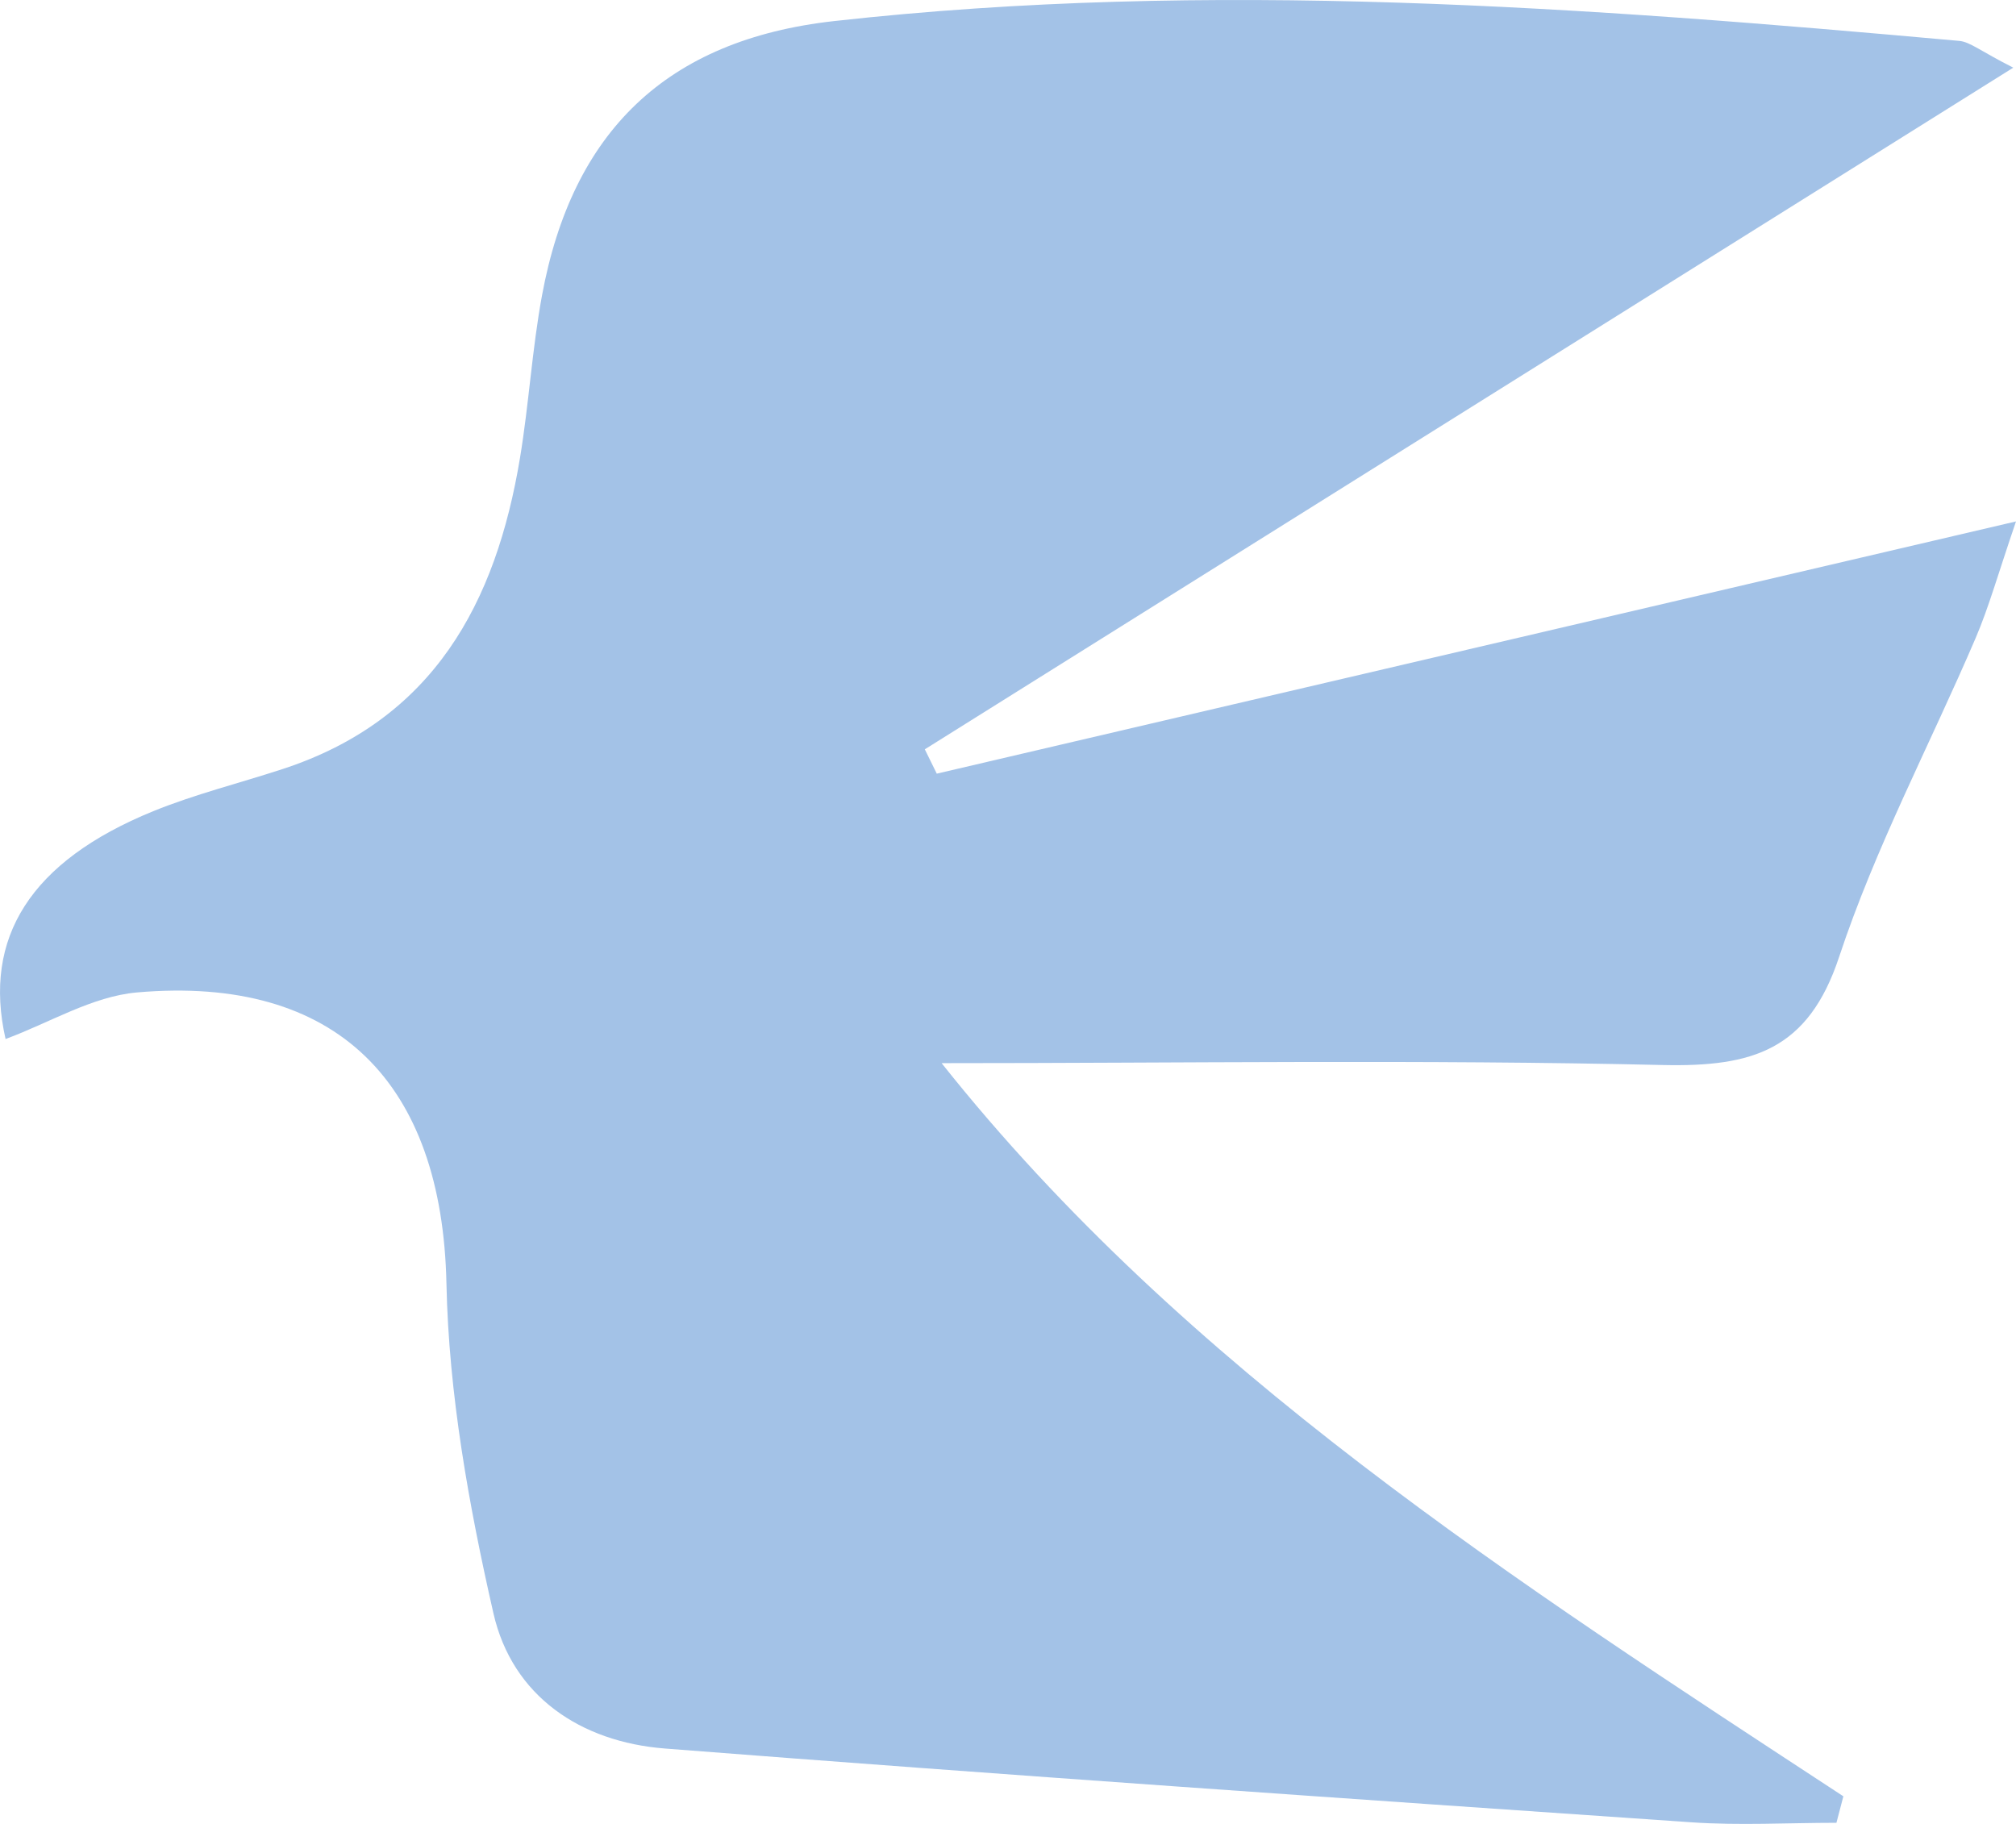 <?xml version="1.0" encoding="UTF-8"?> <svg xmlns="http://www.w3.org/2000/svg" width="84" height="76" viewBox="0 0 84 76" fill="none"><path d="M83.885 2.82C68.357 12.545 53.443 21.886 38.534 31.223C38.698 31.562 38.867 31.901 39.032 32.237C53.695 28.807 68.361 25.381 84 21.727C83.238 23.959 82.867 25.303 82.323 26.575C80.424 31.01 78.138 35.315 76.63 39.873C75.344 43.761 73.016 44.459 69.3 44.378C59.236 44.145 49.167 44.3 39.234 44.3C49.381 57.071 63.15 65.897 76.807 74.849C76.712 75.217 76.613 75.585 76.518 75.953C74.5 75.953 72.477 76.071 70.471 75.932C56.212 74.951 41.953 73.97 27.703 72.858C24.197 72.584 21.346 70.68 20.559 67.221C19.533 62.72 18.697 58.081 18.602 53.486C18.425 45.134 14.054 40.625 5.711 41.353C3.841 41.516 2.053 42.624 0.232 43.294C-0.724 39.072 1.27 35.887 6.382 33.802C8.121 33.095 9.963 32.637 11.751 32.053C18.07 29.996 20.666 25.119 21.667 19.078C22.038 16.837 22.17 14.552 22.582 12.32C23.838 5.497 27.756 1.659 34.756 0.878C50.407 -0.867 66.029 0.298 81.635 1.704C82.088 1.745 82.513 2.125 83.88 2.816L83.885 2.82Z" fill="#A3C2E7"></path></svg> 